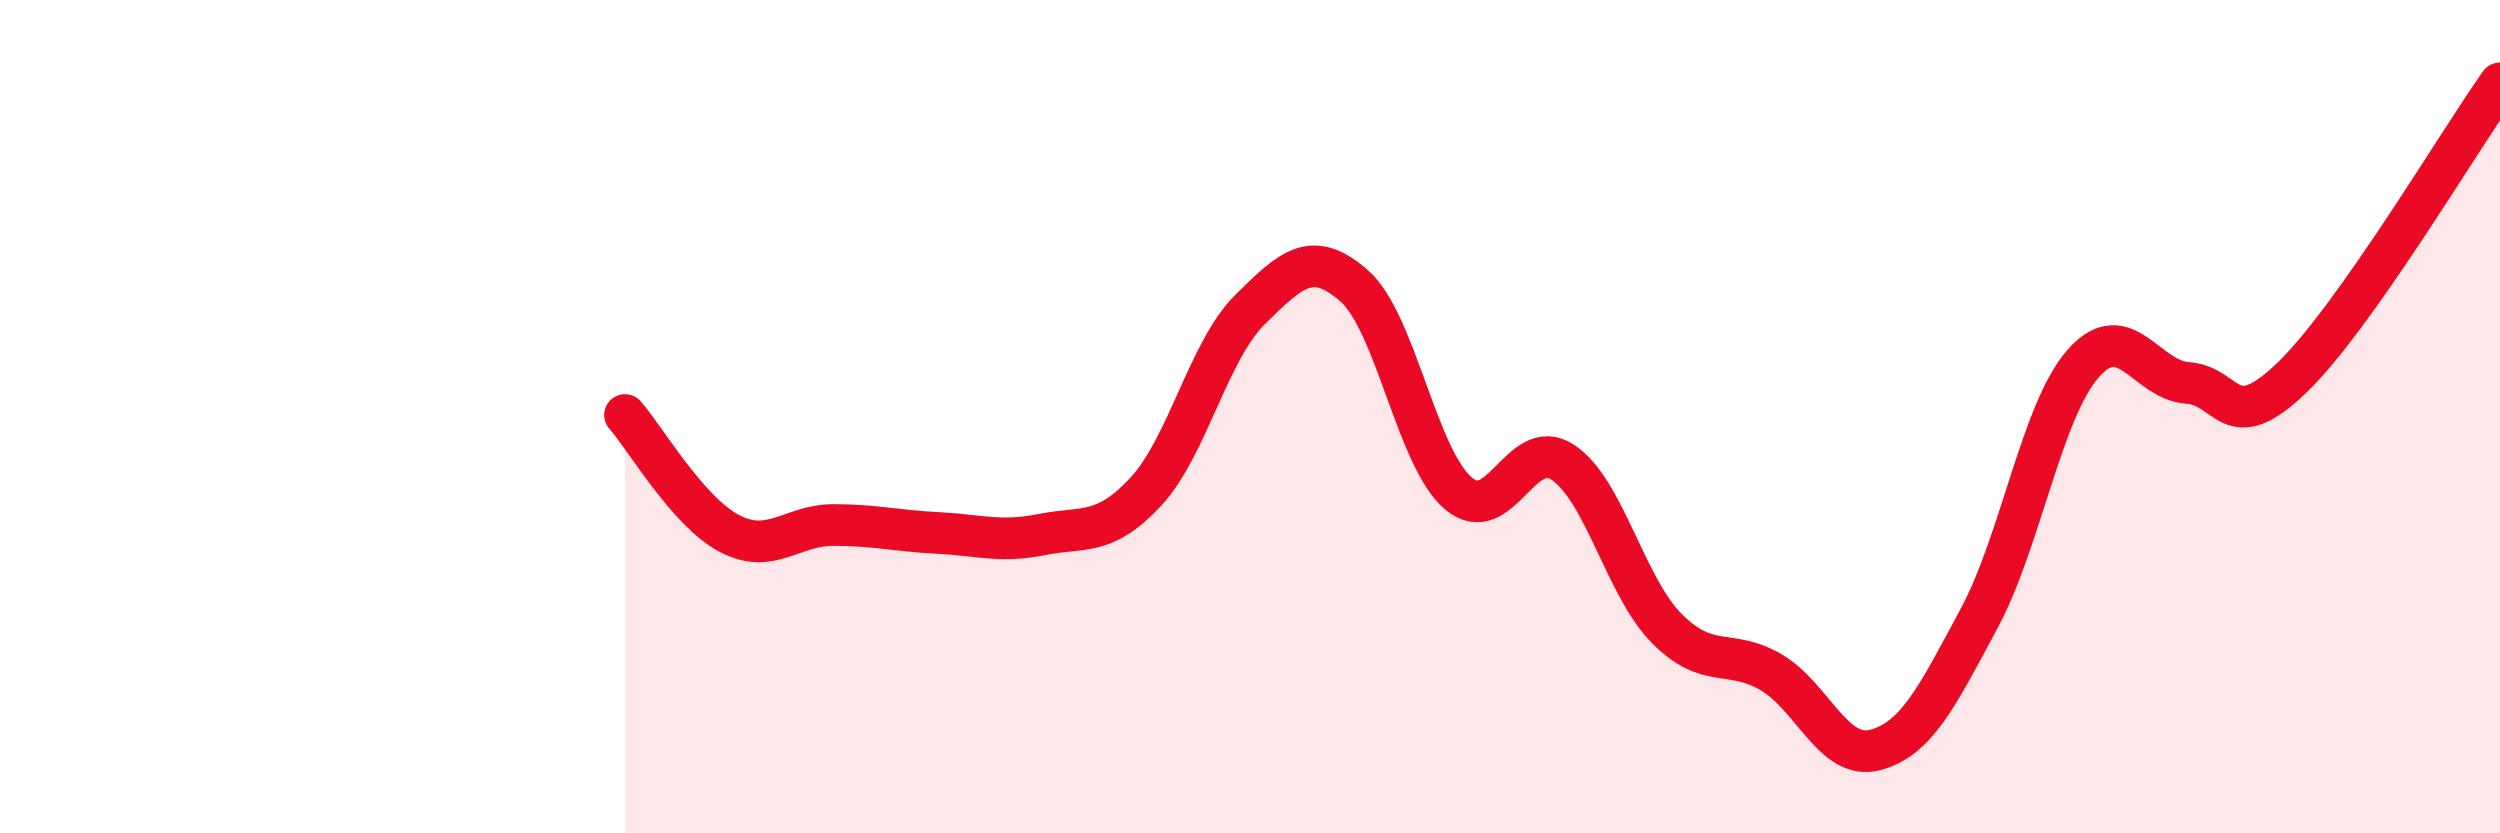 
    <svg width="60" height="20" viewBox="0 0 60 20" xmlns="http://www.w3.org/2000/svg">
      <path
        d="M 15,9.96 C 15.5,10.53 16.5,12.27 17.5,12.8 C 18.5,13.33 19,12.6 20,12.6 C 21,12.6 21.5,12.74 22.5,12.79 C 23.5,12.84 24,13.03 25,12.83 C 26,12.63 26.5,12.88 27.5,11.8 C 28.5,10.72 29,8.42 30,7.43 C 31,6.44 31.5,5.98 32.5,6.86 C 33.5,7.74 34,10.99 35,11.84 C 36,12.69 36.5,10.44 37.5,11.09 C 38.5,11.74 39,14.07 40,15.08 C 41,16.09 41.5,15.55 42.5,16.13 C 43.5,16.71 44,18.26 45,18 C 46,17.74 46.5,16.7 47.5,14.84 C 48.5,12.98 49,9.85 50,8.72 C 51,7.59 51.5,9.12 52.5,9.19 C 53.5,9.26 53.5,10.51 55,9.07 C 56.5,7.63 59,3.41 60,2L60 20L15 20Z"
        fill="#EB0A25"
        opacity="0.1"
        stroke-linecap="round"
        stroke-linejoin="round"
      />
      <path
        d="M 15,9.96 C 15.5,10.53 16.5,12.27 17.5,12.8 C 18.5,13.33 19,12.6 20,12.6 C 21,12.6 21.5,12.74 22.5,12.79 C 23.5,12.84 24,13.03 25,12.83 C 26,12.63 26.5,12.88 27.5,11.8 C 28.5,10.72 29,8.42 30,7.43 C 31,6.44 31.5,5.98 32.5,6.86 C 33.5,7.74 34,10.99 35,11.84 C 36,12.69 36.5,10.44 37.5,11.09 C 38.5,11.74 39,14.07 40,15.08 C 41,16.09 41.5,15.55 42.5,16.13 C 43.5,16.71 44,18.26 45,18 C 46,17.74 46.5,16.7 47.5,14.84 C 48.5,12.98 49,9.85 50,8.72 C 51,7.59 51.5,9.12 52.5,9.19 C 53.5,9.26 53.5,10.51 55,9.07 C 56.5,7.63 59,3.41 60,2"
        stroke="#EB0A25"
        stroke-width="1"
        fill="none"
        stroke-linecap="round"
        stroke-linejoin="round"
      />
    </svg>
  